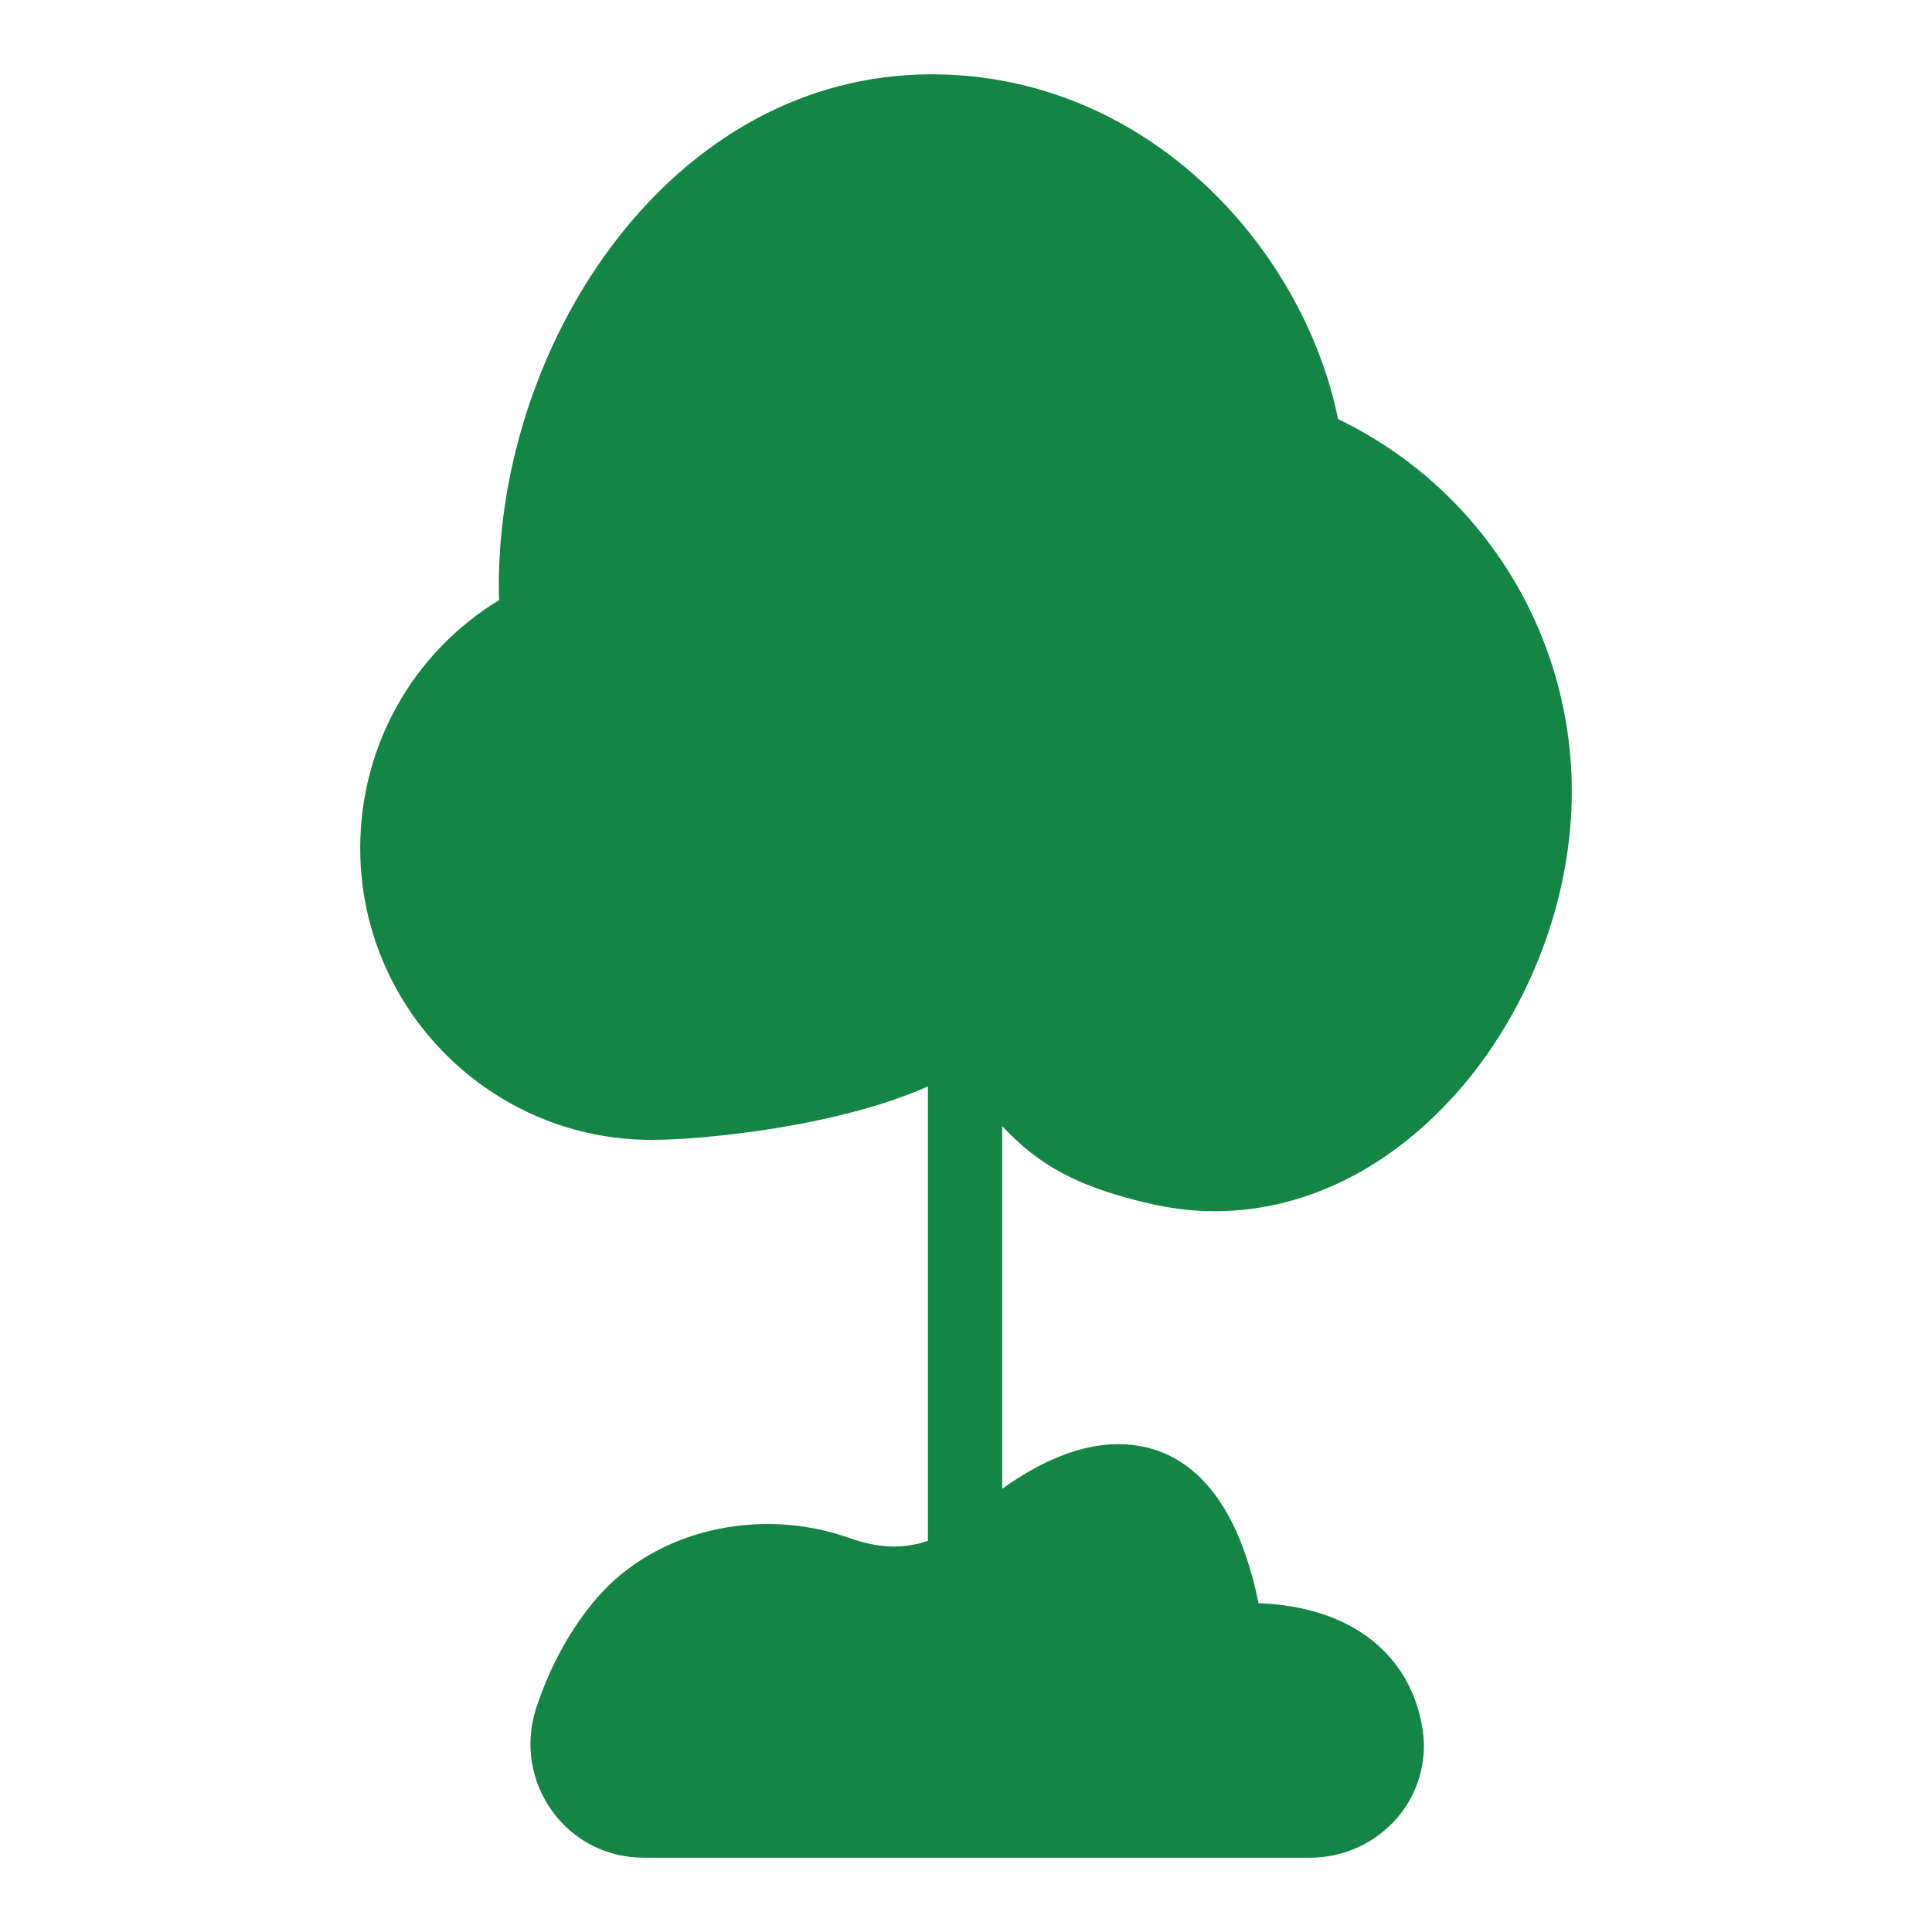<?xml version="1.0" encoding="UTF-8"?> <svg xmlns="http://www.w3.org/2000/svg" xmlns:xlink="http://www.w3.org/1999/xlink" xmlns:svgjs="http://svgjs.com/svgjs" id="SvgjsSvg1017" width="288" height="288" version="1.1"><defs id="SvgjsDefs1018"></defs><g id="SvgjsG1019"><svg xmlns="http://www.w3.org/2000/svg" id="Layer_1" x="0" y="0" version="1.1" viewBox="0 0 52 52" xml:space="preserve" width="288" height="288"><path fill="#148545" d="M42.305 21.31c0 2.7-1 5.5-2.73 7.67-1.88 2.33-4.32 3.62-6.88 3.62-.58 0-1.16-.07-1.73-.2-1.95-.45-2.99-1.02-3.99-2.09v9.76c.74-.53 1.89-1.2 3.12-1.2 1.36 0 3.06.77 3.78 4.28 2.47.09 4.11 1.36 4.42 3.43.12.84-.13 1.7-.69 2.35-.59.68-1.44 1.07-2.34 1.07h-17.94c-.98 0-1.88-.45-2.46-1.25-.58-.8-.74-1.81-.44-2.76.38-1.15.93-2.15 1.64-2.98 1.58-1.83 4.37-2.48 6.81-1.61.75.27 1.45.3 2.1.07V29.24c-2.38 1.07-6 1.44-7.44 1.44-4.32 0-7.84-3.52-7.84-7.85 0-2.75 1.41-5.26 3.74-6.68-.01-.12-.01-.24-.01-.37 0-6.65 4.68-13.78 11.65-13.78 5.77 0 9.99 4.63 10.94 9.28 3.84 1.85 6.29 5.73 6.29 10.03z" class="colorfc0000 svgShape"></path></svg></g></svg> 